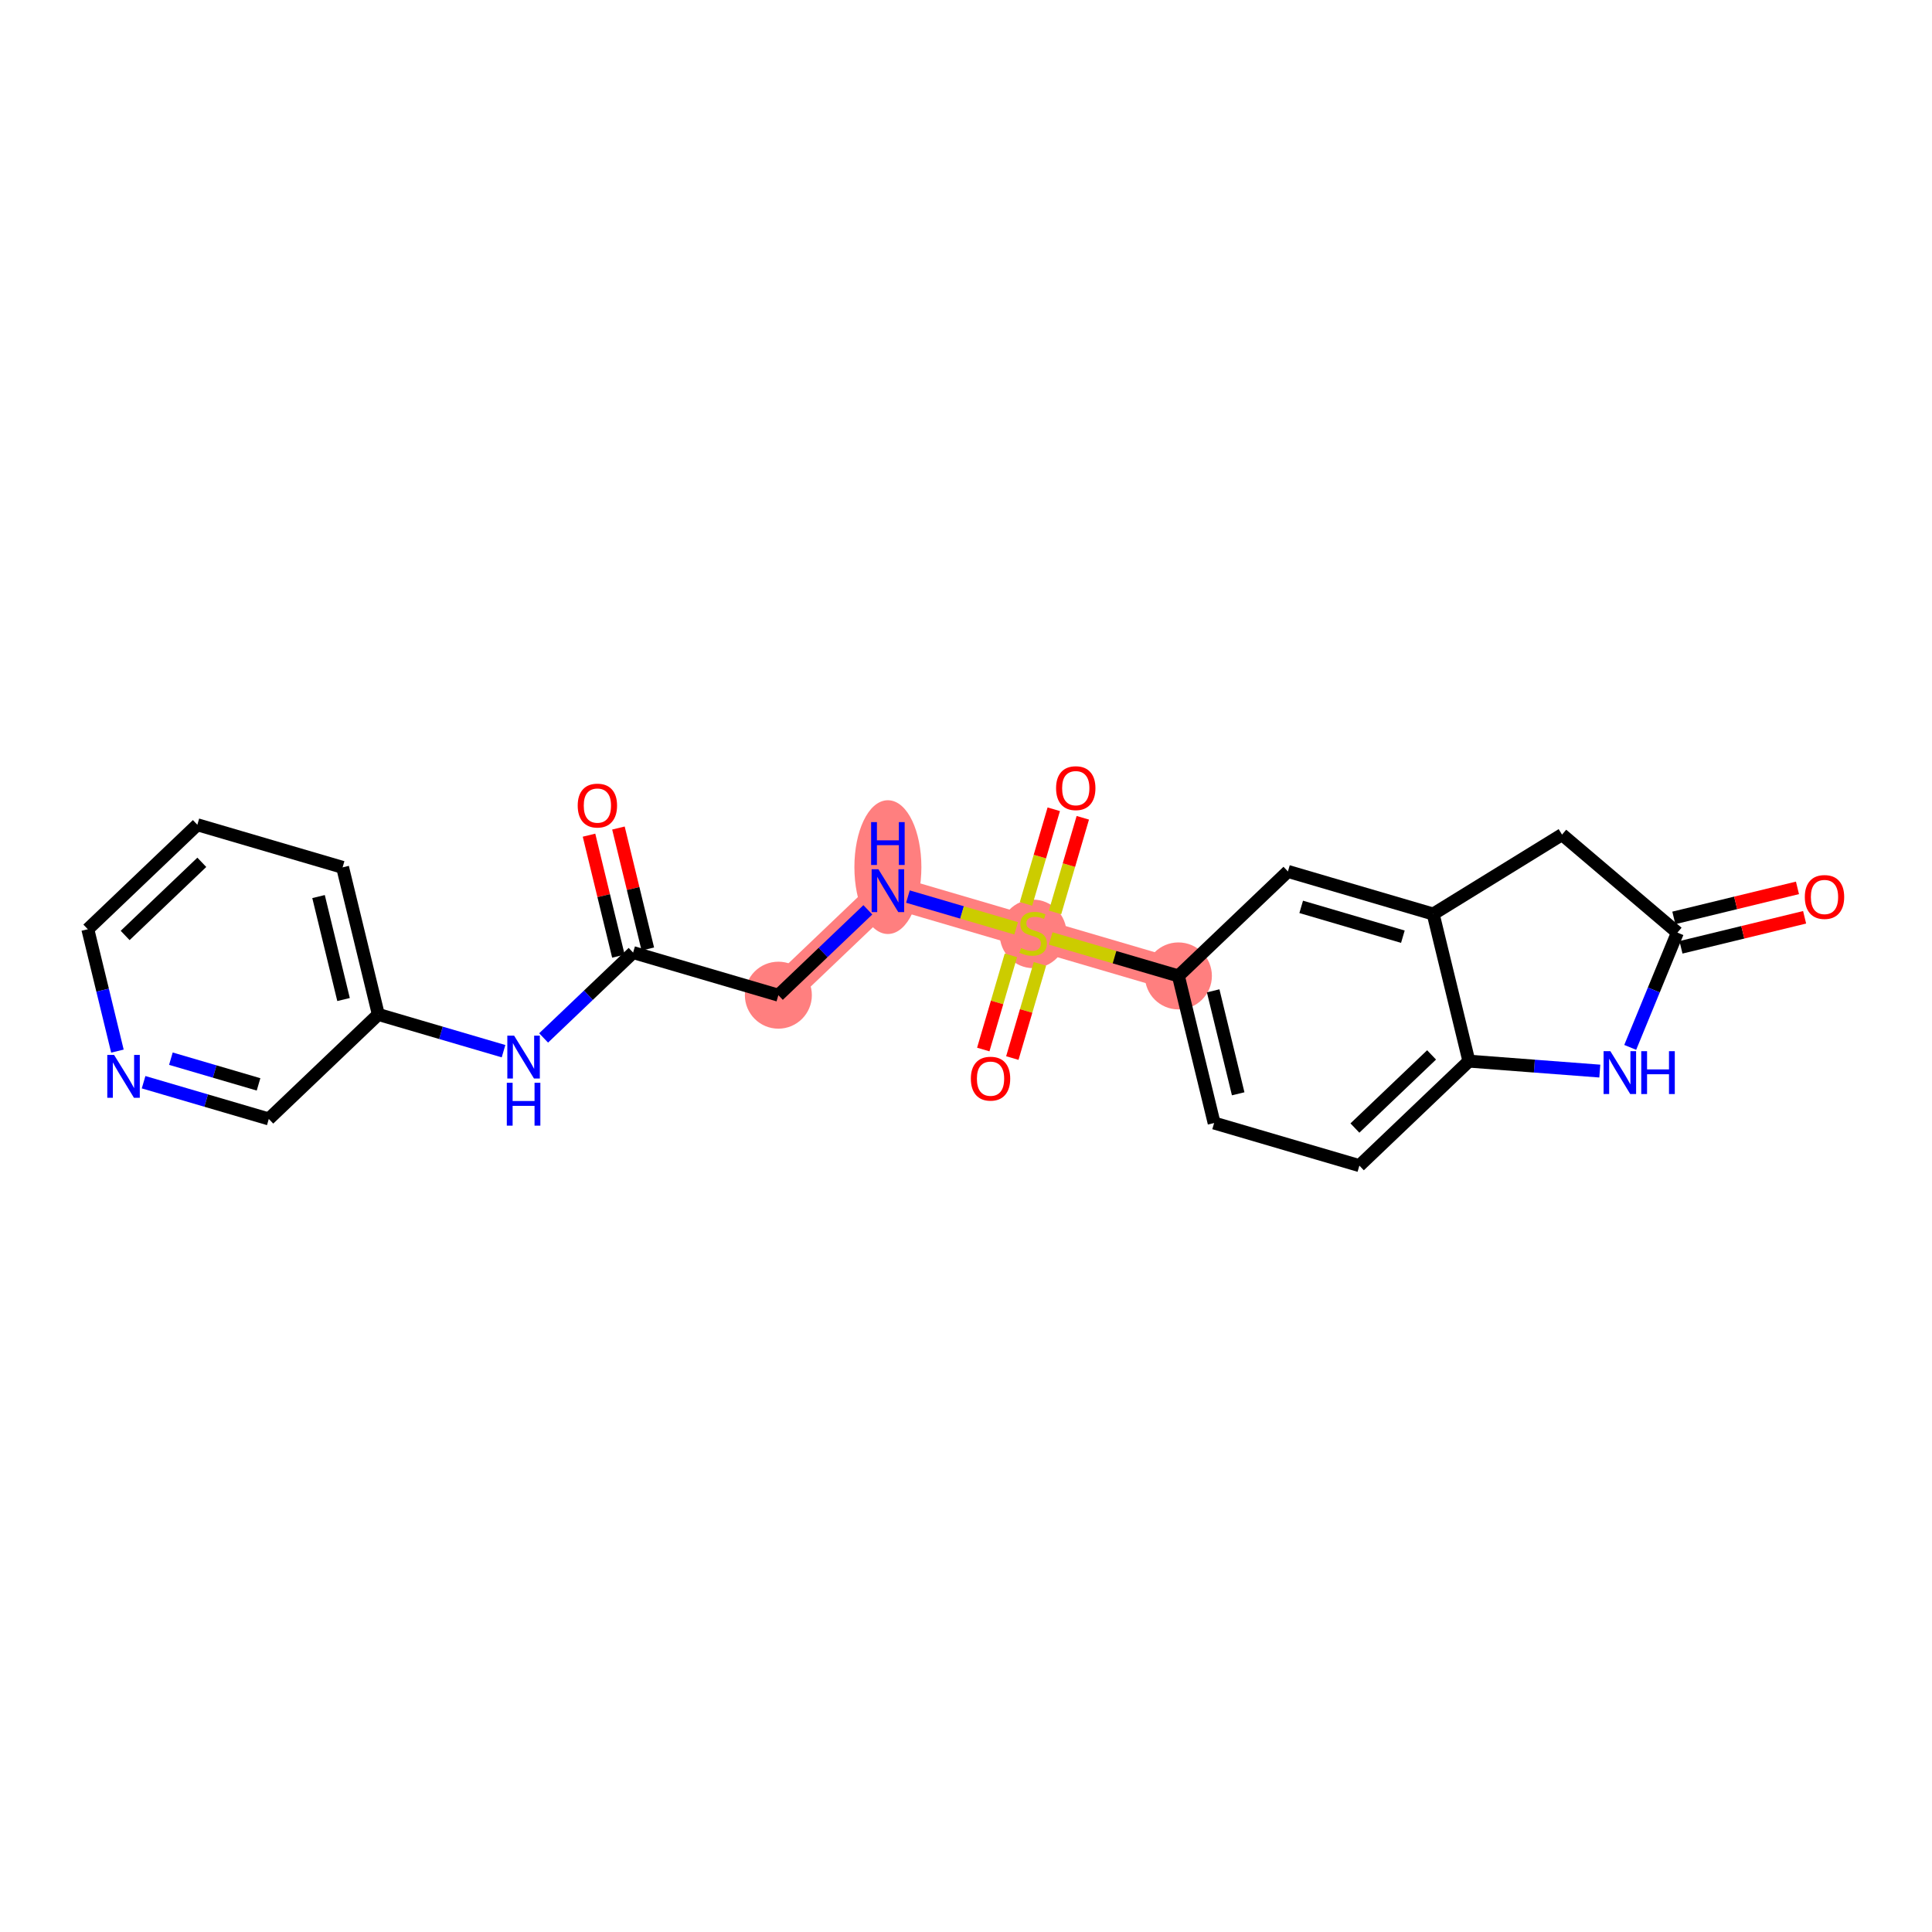 <?xml version='1.0' encoding='iso-8859-1'?>
<svg version='1.1' baseProfile='full'
              xmlns='http://www.w3.org/2000/svg'
                      xmlns:rdkit='http://www.rdkit.org/xml'
                      xmlns:xlink='http://www.w3.org/1999/xlink'
                  xml:space='preserve'
width='300px' height='300px' viewBox='0 0 300 300'>
<!-- END OF HEADER -->
<rect style='opacity:1.0;fill:#FFFFFF;stroke:none' width='300' height='300' x='0' y='0'> </rect>
<rect style='opacity:1.0;fill:#FFFFFF;stroke:none' width='300' height='300' x='0' y='0'> </rect>
<path d='M 120.864,154.532 L 137.871,138.307' style='fill:none;fill-rule:evenodd;stroke:#FF7F7F;stroke-width:5.0px;stroke-linecap:butt;stroke-linejoin:miter;stroke-opacity:1' />
<path d='M 137.871,138.307 L 160.426,144.923' style='fill:none;fill-rule:evenodd;stroke:#FF7F7F;stroke-width:5.0px;stroke-linecap:butt;stroke-linejoin:miter;stroke-opacity:1' />
<path d='M 160.426,144.923 L 182.981,151.54' style='fill:none;fill-rule:evenodd;stroke:#FF7F7F;stroke-width:5.0px;stroke-linecap:butt;stroke-linejoin:miter;stroke-opacity:1' />
<ellipse cx='120.864' cy='154.532' rx='4.701' ry='4.701'  style='fill:#FF7F7F;fill-rule:evenodd;stroke:#FF7F7F;stroke-width:1.0px;stroke-linecap:butt;stroke-linejoin:miter;stroke-opacity:1' />
<ellipse cx='137.871' cy='134.646' rx='4.701' ry='9.885'  style='fill:#FF7F7F;fill-rule:evenodd;stroke:#FF7F7F;stroke-width:1.0px;stroke-linecap:butt;stroke-linejoin:miter;stroke-opacity:1' />
<ellipse cx='160.426' cy='145.013' rx='4.701' ry='4.82'  style='fill:#FF7F7F;fill-rule:evenodd;stroke:#FF7F7F;stroke-width:1.0px;stroke-linecap:butt;stroke-linejoin:miter;stroke-opacity:1' />
<ellipse cx='182.981' cy='151.54' rx='4.701' ry='4.701'  style='fill:#FF7F7F;fill-rule:evenodd;stroke:#FF7F7F;stroke-width:1.0px;stroke-linecap:butt;stroke-linejoin:miter;stroke-opacity:1' />
<path class='bond-0 atom-0 atom-1' d='M 91.462,129.686 L 93.743,139.078' style='fill:none;fill-rule:evenodd;stroke:#FF0000;stroke-width:2.0px;stroke-linecap:butt;stroke-linejoin:miter;stroke-opacity:1' />
<path class='bond-0 atom-0 atom-1' d='M 93.743,139.078 L 96.025,148.47' style='fill:none;fill-rule:evenodd;stroke:#000000;stroke-width:2.0px;stroke-linecap:butt;stroke-linejoin:miter;stroke-opacity:1' />
<path class='bond-0 atom-0 atom-1' d='M 96.031,128.576 L 98.312,137.969' style='fill:none;fill-rule:evenodd;stroke:#FF0000;stroke-width:2.0px;stroke-linecap:butt;stroke-linejoin:miter;stroke-opacity:1' />
<path class='bond-0 atom-0 atom-1' d='M 98.312,137.969 L 100.593,147.361' style='fill:none;fill-rule:evenodd;stroke:#000000;stroke-width:2.0px;stroke-linecap:butt;stroke-linejoin:miter;stroke-opacity:1' />
<path class='bond-1 atom-1 atom-2' d='M 98.309,147.915 L 120.864,154.532' style='fill:none;fill-rule:evenodd;stroke:#000000;stroke-width:2.0px;stroke-linecap:butt;stroke-linejoin:miter;stroke-opacity:1' />
<path class='bond-16 atom-1 atom-17' d='M 98.309,147.915 L 91.361,154.543' style='fill:none;fill-rule:evenodd;stroke:#000000;stroke-width:2.0px;stroke-linecap:butt;stroke-linejoin:miter;stroke-opacity:1' />
<path class='bond-16 atom-1 atom-17' d='M 91.361,154.543 L 84.413,161.171' style='fill:none;fill-rule:evenodd;stroke:#0000FF;stroke-width:2.0px;stroke-linecap:butt;stroke-linejoin:miter;stroke-opacity:1' />
<path class='bond-2 atom-2 atom-3' d='M 120.864,154.532 L 127.811,147.904' style='fill:none;fill-rule:evenodd;stroke:#000000;stroke-width:2.0px;stroke-linecap:butt;stroke-linejoin:miter;stroke-opacity:1' />
<path class='bond-2 atom-2 atom-3' d='M 127.811,147.904 L 134.759,141.276' style='fill:none;fill-rule:evenodd;stroke:#0000FF;stroke-width:2.0px;stroke-linecap:butt;stroke-linejoin:miter;stroke-opacity:1' />
<path class='bond-3 atom-3 atom-4' d='M 140.983,139.22 L 149.384,141.684' style='fill:none;fill-rule:evenodd;stroke:#0000FF;stroke-width:2.0px;stroke-linecap:butt;stroke-linejoin:miter;stroke-opacity:1' />
<path class='bond-3 atom-3 atom-4' d='M 149.384,141.684 L 157.785,144.149' style='fill:none;fill-rule:evenodd;stroke:#CCCC00;stroke-width:2.0px;stroke-linecap:butt;stroke-linejoin:miter;stroke-opacity:1' />
<path class='bond-4 atom-4 atom-5' d='M 163.828,141.678 L 165.983,134.332' style='fill:none;fill-rule:evenodd;stroke:#CCCC00;stroke-width:2.0px;stroke-linecap:butt;stroke-linejoin:miter;stroke-opacity:1' />
<path class='bond-4 atom-4 atom-5' d='M 165.983,134.332 L 168.138,126.985' style='fill:none;fill-rule:evenodd;stroke:#FF0000;stroke-width:2.0px;stroke-linecap:butt;stroke-linejoin:miter;stroke-opacity:1' />
<path class='bond-4 atom-4 atom-5' d='M 159.317,140.355 L 161.472,133.009' style='fill:none;fill-rule:evenodd;stroke:#CCCC00;stroke-width:2.0px;stroke-linecap:butt;stroke-linejoin:miter;stroke-opacity:1' />
<path class='bond-4 atom-4 atom-5' d='M 161.472,133.009 L 163.627,125.662' style='fill:none;fill-rule:evenodd;stroke:#FF0000;stroke-width:2.0px;stroke-linecap:butt;stroke-linejoin:miter;stroke-opacity:1' />
<path class='bond-5 atom-4 atom-6' d='M 156.972,148.347 L 154.827,155.658' style='fill:none;fill-rule:evenodd;stroke:#CCCC00;stroke-width:2.0px;stroke-linecap:butt;stroke-linejoin:miter;stroke-opacity:1' />
<path class='bond-5 atom-4 atom-6' d='M 154.827,155.658 L 152.683,162.969' style='fill:none;fill-rule:evenodd;stroke:#FF0000;stroke-width:2.0px;stroke-linecap:butt;stroke-linejoin:miter;stroke-opacity:1' />
<path class='bond-5 atom-4 atom-6' d='M 161.483,149.67 L 159.338,156.982' style='fill:none;fill-rule:evenodd;stroke:#CCCC00;stroke-width:2.0px;stroke-linecap:butt;stroke-linejoin:miter;stroke-opacity:1' />
<path class='bond-5 atom-4 atom-6' d='M 159.338,156.982 L 157.194,164.293' style='fill:none;fill-rule:evenodd;stroke:#FF0000;stroke-width:2.0px;stroke-linecap:butt;stroke-linejoin:miter;stroke-opacity:1' />
<path class='bond-6 atom-4 atom-7' d='M 163.148,145.722 L 173.065,148.631' style='fill:none;fill-rule:evenodd;stroke:#CCCC00;stroke-width:2.0px;stroke-linecap:butt;stroke-linejoin:miter;stroke-opacity:1' />
<path class='bond-6 atom-4 atom-7' d='M 173.065,148.631 L 182.981,151.54' style='fill:none;fill-rule:evenodd;stroke:#000000;stroke-width:2.0px;stroke-linecap:butt;stroke-linejoin:miter;stroke-opacity:1' />
<path class='bond-7 atom-7 atom-8' d='M 182.981,151.54 L 188.529,174.381' style='fill:none;fill-rule:evenodd;stroke:#000000;stroke-width:2.0px;stroke-linecap:butt;stroke-linejoin:miter;stroke-opacity:1' />
<path class='bond-7 atom-7 atom-8' d='M 188.381,153.856 L 192.265,169.845' style='fill:none;fill-rule:evenodd;stroke:#000000;stroke-width:2.0px;stroke-linecap:butt;stroke-linejoin:miter;stroke-opacity:1' />
<path class='bond-23 atom-12 atom-7' d='M 199.989,135.315 L 182.981,151.54' style='fill:none;fill-rule:evenodd;stroke:#000000;stroke-width:2.0px;stroke-linecap:butt;stroke-linejoin:miter;stroke-opacity:1' />
<path class='bond-8 atom-8 atom-9' d='M 188.529,174.381 L 211.084,180.998' style='fill:none;fill-rule:evenodd;stroke:#000000;stroke-width:2.0px;stroke-linecap:butt;stroke-linejoin:miter;stroke-opacity:1' />
<path class='bond-9 atom-9 atom-10' d='M 211.084,180.998 L 228.091,164.773' style='fill:none;fill-rule:evenodd;stroke:#000000;stroke-width:2.0px;stroke-linecap:butt;stroke-linejoin:miter;stroke-opacity:1' />
<path class='bond-9 atom-9 atom-10' d='M 210.39,175.162 L 222.295,163.805' style='fill:none;fill-rule:evenodd;stroke:#000000;stroke-width:2.0px;stroke-linecap:butt;stroke-linejoin:miter;stroke-opacity:1' />
<path class='bond-10 atom-10 atom-11' d='M 228.091,164.773 L 222.544,141.931' style='fill:none;fill-rule:evenodd;stroke:#000000;stroke-width:2.0px;stroke-linecap:butt;stroke-linejoin:miter;stroke-opacity:1' />
<path class='bond-25 atom-16 atom-10' d='M 248.417,166.318 L 238.254,165.546' style='fill:none;fill-rule:evenodd;stroke:#0000FF;stroke-width:2.0px;stroke-linecap:butt;stroke-linejoin:miter;stroke-opacity:1' />
<path class='bond-25 atom-16 atom-10' d='M 238.254,165.546 L 228.091,164.773' style='fill:none;fill-rule:evenodd;stroke:#000000;stroke-width:2.0px;stroke-linecap:butt;stroke-linejoin:miter;stroke-opacity:1' />
<path class='bond-11 atom-11 atom-12' d='M 222.544,141.931 L 199.989,135.315' style='fill:none;fill-rule:evenodd;stroke:#000000;stroke-width:2.0px;stroke-linecap:butt;stroke-linejoin:miter;stroke-opacity:1' />
<path class='bond-11 atom-11 atom-12' d='M 217.837,145.45 L 202.049,140.818' style='fill:none;fill-rule:evenodd;stroke:#000000;stroke-width:2.0px;stroke-linecap:butt;stroke-linejoin:miter;stroke-opacity:1' />
<path class='bond-12 atom-11 atom-13' d='M 222.544,141.931 L 242.553,129.597' style='fill:none;fill-rule:evenodd;stroke:#000000;stroke-width:2.0px;stroke-linecap:butt;stroke-linejoin:miter;stroke-opacity:1' />
<path class='bond-13 atom-13 atom-14' d='M 242.553,129.597 L 260.467,144.815' style='fill:none;fill-rule:evenodd;stroke:#000000;stroke-width:2.0px;stroke-linecap:butt;stroke-linejoin:miter;stroke-opacity:1' />
<path class='bond-14 atom-14 atom-15' d='M 261.021,147.099 L 270.62,144.768' style='fill:none;fill-rule:evenodd;stroke:#000000;stroke-width:2.0px;stroke-linecap:butt;stroke-linejoin:miter;stroke-opacity:1' />
<path class='bond-14 atom-14 atom-15' d='M 270.62,144.768 L 280.219,142.437' style='fill:none;fill-rule:evenodd;stroke:#FF0000;stroke-width:2.0px;stroke-linecap:butt;stroke-linejoin:miter;stroke-opacity:1' />
<path class='bond-14 atom-14 atom-15' d='M 259.912,142.531 L 269.511,140.2' style='fill:none;fill-rule:evenodd;stroke:#000000;stroke-width:2.0px;stroke-linecap:butt;stroke-linejoin:miter;stroke-opacity:1' />
<path class='bond-14 atom-14 atom-15' d='M 269.511,140.2 L 279.11,137.868' style='fill:none;fill-rule:evenodd;stroke:#FF0000;stroke-width:2.0px;stroke-linecap:butt;stroke-linejoin:miter;stroke-opacity:1' />
<path class='bond-15 atom-14 atom-16' d='M 260.467,144.815 L 256.803,153.727' style='fill:none;fill-rule:evenodd;stroke:#000000;stroke-width:2.0px;stroke-linecap:butt;stroke-linejoin:miter;stroke-opacity:1' />
<path class='bond-15 atom-14 atom-16' d='M 256.803,153.727 L 253.139,162.639' style='fill:none;fill-rule:evenodd;stroke:#0000FF;stroke-width:2.0px;stroke-linecap:butt;stroke-linejoin:miter;stroke-opacity:1' />
<path class='bond-17 atom-17 atom-18' d='M 78.189,163.227 L 68.468,160.376' style='fill:none;fill-rule:evenodd;stroke:#0000FF;stroke-width:2.0px;stroke-linecap:butt;stroke-linejoin:miter;stroke-opacity:1' />
<path class='bond-17 atom-17 atom-18' d='M 68.468,160.376 L 58.746,157.524' style='fill:none;fill-rule:evenodd;stroke:#000000;stroke-width:2.0px;stroke-linecap:butt;stroke-linejoin:miter;stroke-opacity:1' />
<path class='bond-18 atom-18 atom-19' d='M 58.746,157.524 L 53.199,134.683' style='fill:none;fill-rule:evenodd;stroke:#000000;stroke-width:2.0px;stroke-linecap:butt;stroke-linejoin:miter;stroke-opacity:1' />
<path class='bond-18 atom-18 atom-19' d='M 53.346,155.207 L 49.463,139.218' style='fill:none;fill-rule:evenodd;stroke:#000000;stroke-width:2.0px;stroke-linecap:butt;stroke-linejoin:miter;stroke-opacity:1' />
<path class='bond-24 atom-23 atom-18' d='M 41.739,173.749 L 58.746,157.524' style='fill:none;fill-rule:evenodd;stroke:#000000;stroke-width:2.0px;stroke-linecap:butt;stroke-linejoin:miter;stroke-opacity:1' />
<path class='bond-19 atom-19 atom-20' d='M 53.199,134.683 L 30.644,128.066' style='fill:none;fill-rule:evenodd;stroke:#000000;stroke-width:2.0px;stroke-linecap:butt;stroke-linejoin:miter;stroke-opacity:1' />
<path class='bond-20 atom-20 atom-21' d='M 30.644,128.066 L 13.636,144.291' style='fill:none;fill-rule:evenodd;stroke:#000000;stroke-width:2.0px;stroke-linecap:butt;stroke-linejoin:miter;stroke-opacity:1' />
<path class='bond-20 atom-20 atom-21' d='M 31.338,133.901 L 19.433,145.259' style='fill:none;fill-rule:evenodd;stroke:#000000;stroke-width:2.0px;stroke-linecap:butt;stroke-linejoin:miter;stroke-opacity:1' />
<path class='bond-21 atom-21 atom-22' d='M 13.636,144.291 L 15.935,153.754' style='fill:none;fill-rule:evenodd;stroke:#000000;stroke-width:2.0px;stroke-linecap:butt;stroke-linejoin:miter;stroke-opacity:1' />
<path class='bond-21 atom-21 atom-22' d='M 15.935,153.754 L 18.233,163.216' style='fill:none;fill-rule:evenodd;stroke:#0000FF;stroke-width:2.0px;stroke-linecap:butt;stroke-linejoin:miter;stroke-opacity:1' />
<path class='bond-22 atom-22 atom-23' d='M 22.296,168.045 L 32.017,170.897' style='fill:none;fill-rule:evenodd;stroke:#0000FF;stroke-width:2.0px;stroke-linecap:butt;stroke-linejoin:miter;stroke-opacity:1' />
<path class='bond-22 atom-22 atom-23' d='M 32.017,170.897 L 41.739,173.749' style='fill:none;fill-rule:evenodd;stroke:#000000;stroke-width:2.0px;stroke-linecap:butt;stroke-linejoin:miter;stroke-opacity:1' />
<path class='bond-22 atom-22 atom-23' d='M 26.536,164.39 L 33.341,166.386' style='fill:none;fill-rule:evenodd;stroke:#0000FF;stroke-width:2.0px;stroke-linecap:butt;stroke-linejoin:miter;stroke-opacity:1' />
<path class='bond-22 atom-22 atom-23' d='M 33.341,166.386 L 40.146,168.382' style='fill:none;fill-rule:evenodd;stroke:#000000;stroke-width:2.0px;stroke-linecap:butt;stroke-linejoin:miter;stroke-opacity:1' />
<path  class='atom-0' d='M 89.706 125.093
Q 89.706 123.494, 90.495 122.601
Q 91.285 121.708, 92.761 121.708
Q 94.237 121.708, 95.027 122.601
Q 95.817 123.494, 95.817 125.093
Q 95.817 126.71, 95.018 127.631
Q 94.219 128.543, 92.761 128.543
Q 91.294 128.543, 90.495 127.631
Q 89.706 126.719, 89.706 125.093
M 92.761 127.791
Q 93.777 127.791, 94.322 127.114
Q 94.877 126.428, 94.877 125.093
Q 94.877 123.786, 94.322 123.128
Q 93.777 122.46, 92.761 122.46
Q 91.746 122.46, 91.191 123.118
Q 90.646 123.777, 90.646 125.093
Q 90.646 126.437, 91.191 127.114
Q 91.746 127.791, 92.761 127.791
' fill='#FF0000'/>
<path  class='atom-3' d='M 136.4 134.979
L 138.581 138.504
Q 138.797 138.852, 139.145 139.482
Q 139.493 140.112, 139.512 140.15
L 139.512 134.979
L 140.396 134.979
L 140.396 141.635
L 139.484 141.635
L 137.142 137.78
Q 136.87 137.329, 136.578 136.812
Q 136.296 136.295, 136.212 136.135
L 136.212 141.635
L 135.347 141.635
L 135.347 134.979
L 136.4 134.979
' fill='#0000FF'/>
<path  class='atom-3' d='M 135.267 127.656
L 136.169 127.656
L 136.169 130.486
L 139.573 130.486
L 139.573 127.656
L 140.476 127.656
L 140.476 134.313
L 139.573 134.313
L 139.573 131.238
L 136.169 131.238
L 136.169 134.313
L 135.267 134.313
L 135.267 127.656
' fill='#0000FF'/>
<path  class='atom-4' d='M 158.546 147.208
Q 158.621 147.236, 158.931 147.368
Q 159.241 147.5, 159.58 147.584
Q 159.928 147.659, 160.266 147.659
Q 160.896 147.659, 161.263 147.359
Q 161.63 147.048, 161.63 146.512
Q 161.63 146.146, 161.442 145.92
Q 161.263 145.694, 160.981 145.572
Q 160.699 145.45, 160.229 145.309
Q 159.636 145.13, 159.279 144.961
Q 158.931 144.792, 158.677 144.434
Q 158.433 144.077, 158.433 143.475
Q 158.433 142.639, 158.997 142.122
Q 159.571 141.604, 160.699 141.604
Q 161.47 141.604, 162.344 141.971
L 162.128 142.695
Q 161.329 142.366, 160.727 142.366
Q 160.078 142.366, 159.721 142.639
Q 159.364 142.902, 159.373 143.363
Q 159.373 143.72, 159.552 143.936
Q 159.74 144.152, 160.003 144.275
Q 160.276 144.397, 160.727 144.538
Q 161.329 144.726, 161.686 144.914
Q 162.043 145.102, 162.297 145.487
Q 162.56 145.864, 162.56 146.512
Q 162.56 147.434, 161.94 147.932
Q 161.329 148.421, 160.304 148.421
Q 159.712 148.421, 159.26 148.289
Q 158.818 148.167, 158.292 147.951
L 158.546 147.208
' fill='#CCCC00'/>
<path  class='atom-5' d='M 163.987 122.387
Q 163.987 120.789, 164.777 119.896
Q 165.566 119.002, 167.043 119.002
Q 168.519 119.002, 169.308 119.896
Q 170.098 120.789, 170.098 122.387
Q 170.098 124.004, 169.299 124.926
Q 168.5 125.838, 167.043 125.838
Q 165.576 125.838, 164.777 124.926
Q 163.987 124.014, 163.987 122.387
M 167.043 125.086
Q 168.058 125.086, 168.603 124.409
Q 169.158 123.722, 169.158 122.387
Q 169.158 121.08, 168.603 120.422
Q 168.058 119.755, 167.043 119.755
Q 166.027 119.755, 165.472 120.413
Q 164.927 121.071, 164.927 122.387
Q 164.927 123.732, 165.472 124.409
Q 166.027 125.086, 167.043 125.086
' fill='#FF0000'/>
<path  class='atom-6' d='M 150.754 167.497
Q 150.754 165.899, 151.544 165.006
Q 152.334 164.112, 153.81 164.112
Q 155.286 164.112, 156.076 165.006
Q 156.865 165.899, 156.865 167.497
Q 156.865 169.114, 156.066 170.036
Q 155.267 170.948, 153.81 170.948
Q 152.343 170.948, 151.544 170.036
Q 150.754 169.124, 150.754 167.497
M 153.81 170.196
Q 154.825 170.196, 155.37 169.519
Q 155.925 168.832, 155.925 167.497
Q 155.925 166.19, 155.37 165.532
Q 154.825 164.865, 153.81 164.865
Q 152.794 164.865, 152.24 165.523
Q 151.694 166.181, 151.694 167.497
Q 151.694 168.842, 152.24 169.519
Q 152.794 170.196, 153.81 170.196
' fill='#FF0000'/>
<path  class='atom-15' d='M 280.252 139.287
Q 280.252 137.688, 281.042 136.795
Q 281.832 135.902, 283.308 135.902
Q 284.784 135.902, 285.574 136.795
Q 286.364 137.688, 286.364 139.287
Q 286.364 140.904, 285.564 141.825
Q 284.765 142.737, 283.308 142.737
Q 281.841 142.737, 281.042 141.825
Q 280.252 140.913, 280.252 139.287
M 283.308 141.985
Q 284.323 141.985, 284.869 141.308
Q 285.423 140.622, 285.423 139.287
Q 285.423 137.98, 284.869 137.322
Q 284.323 136.654, 283.308 136.654
Q 282.293 136.654, 281.738 137.312
Q 281.192 137.97, 281.192 139.287
Q 281.192 140.631, 281.738 141.308
Q 282.293 141.985, 283.308 141.985
' fill='#FF0000'/>
<path  class='atom-16' d='M 250.057 163.227
L 252.239 166.752
Q 252.455 167.1, 252.803 167.73
Q 253.151 168.36, 253.169 168.398
L 253.169 163.227
L 254.053 163.227
L 254.053 169.883
L 253.141 169.883
L 250.8 166.029
Q 250.527 165.577, 250.236 165.06
Q 249.954 164.543, 249.869 164.383
L 249.869 169.883
L 249.004 169.883
L 249.004 163.227
L 250.057 163.227
' fill='#0000FF'/>
<path  class='atom-16' d='M 254.852 163.227
L 255.755 163.227
L 255.755 166.057
L 259.159 166.057
L 259.159 163.227
L 260.061 163.227
L 260.061 169.883
L 259.159 169.883
L 259.159 166.809
L 255.755 166.809
L 255.755 169.883
L 254.852 169.883
L 254.852 163.227
' fill='#0000FF'/>
<path  class='atom-17' d='M 79.83 160.812
L 82.011 164.338
Q 82.227 164.686, 82.575 165.316
Q 82.923 165.946, 82.942 165.983
L 82.942 160.812
L 83.826 160.812
L 83.826 167.469
L 82.914 167.469
L 80.573 163.614
Q 80.3 163.163, 80.008 162.645
Q 79.726 162.128, 79.642 161.968
L 79.642 167.469
L 78.777 167.469
L 78.777 160.812
L 79.83 160.812
' fill='#0000FF'/>
<path  class='atom-17' d='M 78.697 168.134
L 79.6 168.134
L 79.6 170.964
L 83.003 170.964
L 83.003 168.134
L 83.906 168.134
L 83.906 174.791
L 83.003 174.791
L 83.003 171.717
L 79.6 171.717
L 79.6 174.791
L 78.697 174.791
L 78.697 168.134
' fill='#0000FF'/>
<path  class='atom-22' d='M 17.712 163.804
L 19.894 167.33
Q 20.11 167.678, 20.458 168.308
Q 20.806 168.938, 20.825 168.975
L 20.825 163.804
L 21.708 163.804
L 21.708 170.461
L 20.796 170.461
L 18.455 166.606
Q 18.183 166.155, 17.891 165.638
Q 17.609 165.12, 17.524 164.961
L 17.524 170.461
L 16.659 170.461
L 16.659 163.804
L 17.712 163.804
' fill='#0000FF'/>
</svg>
